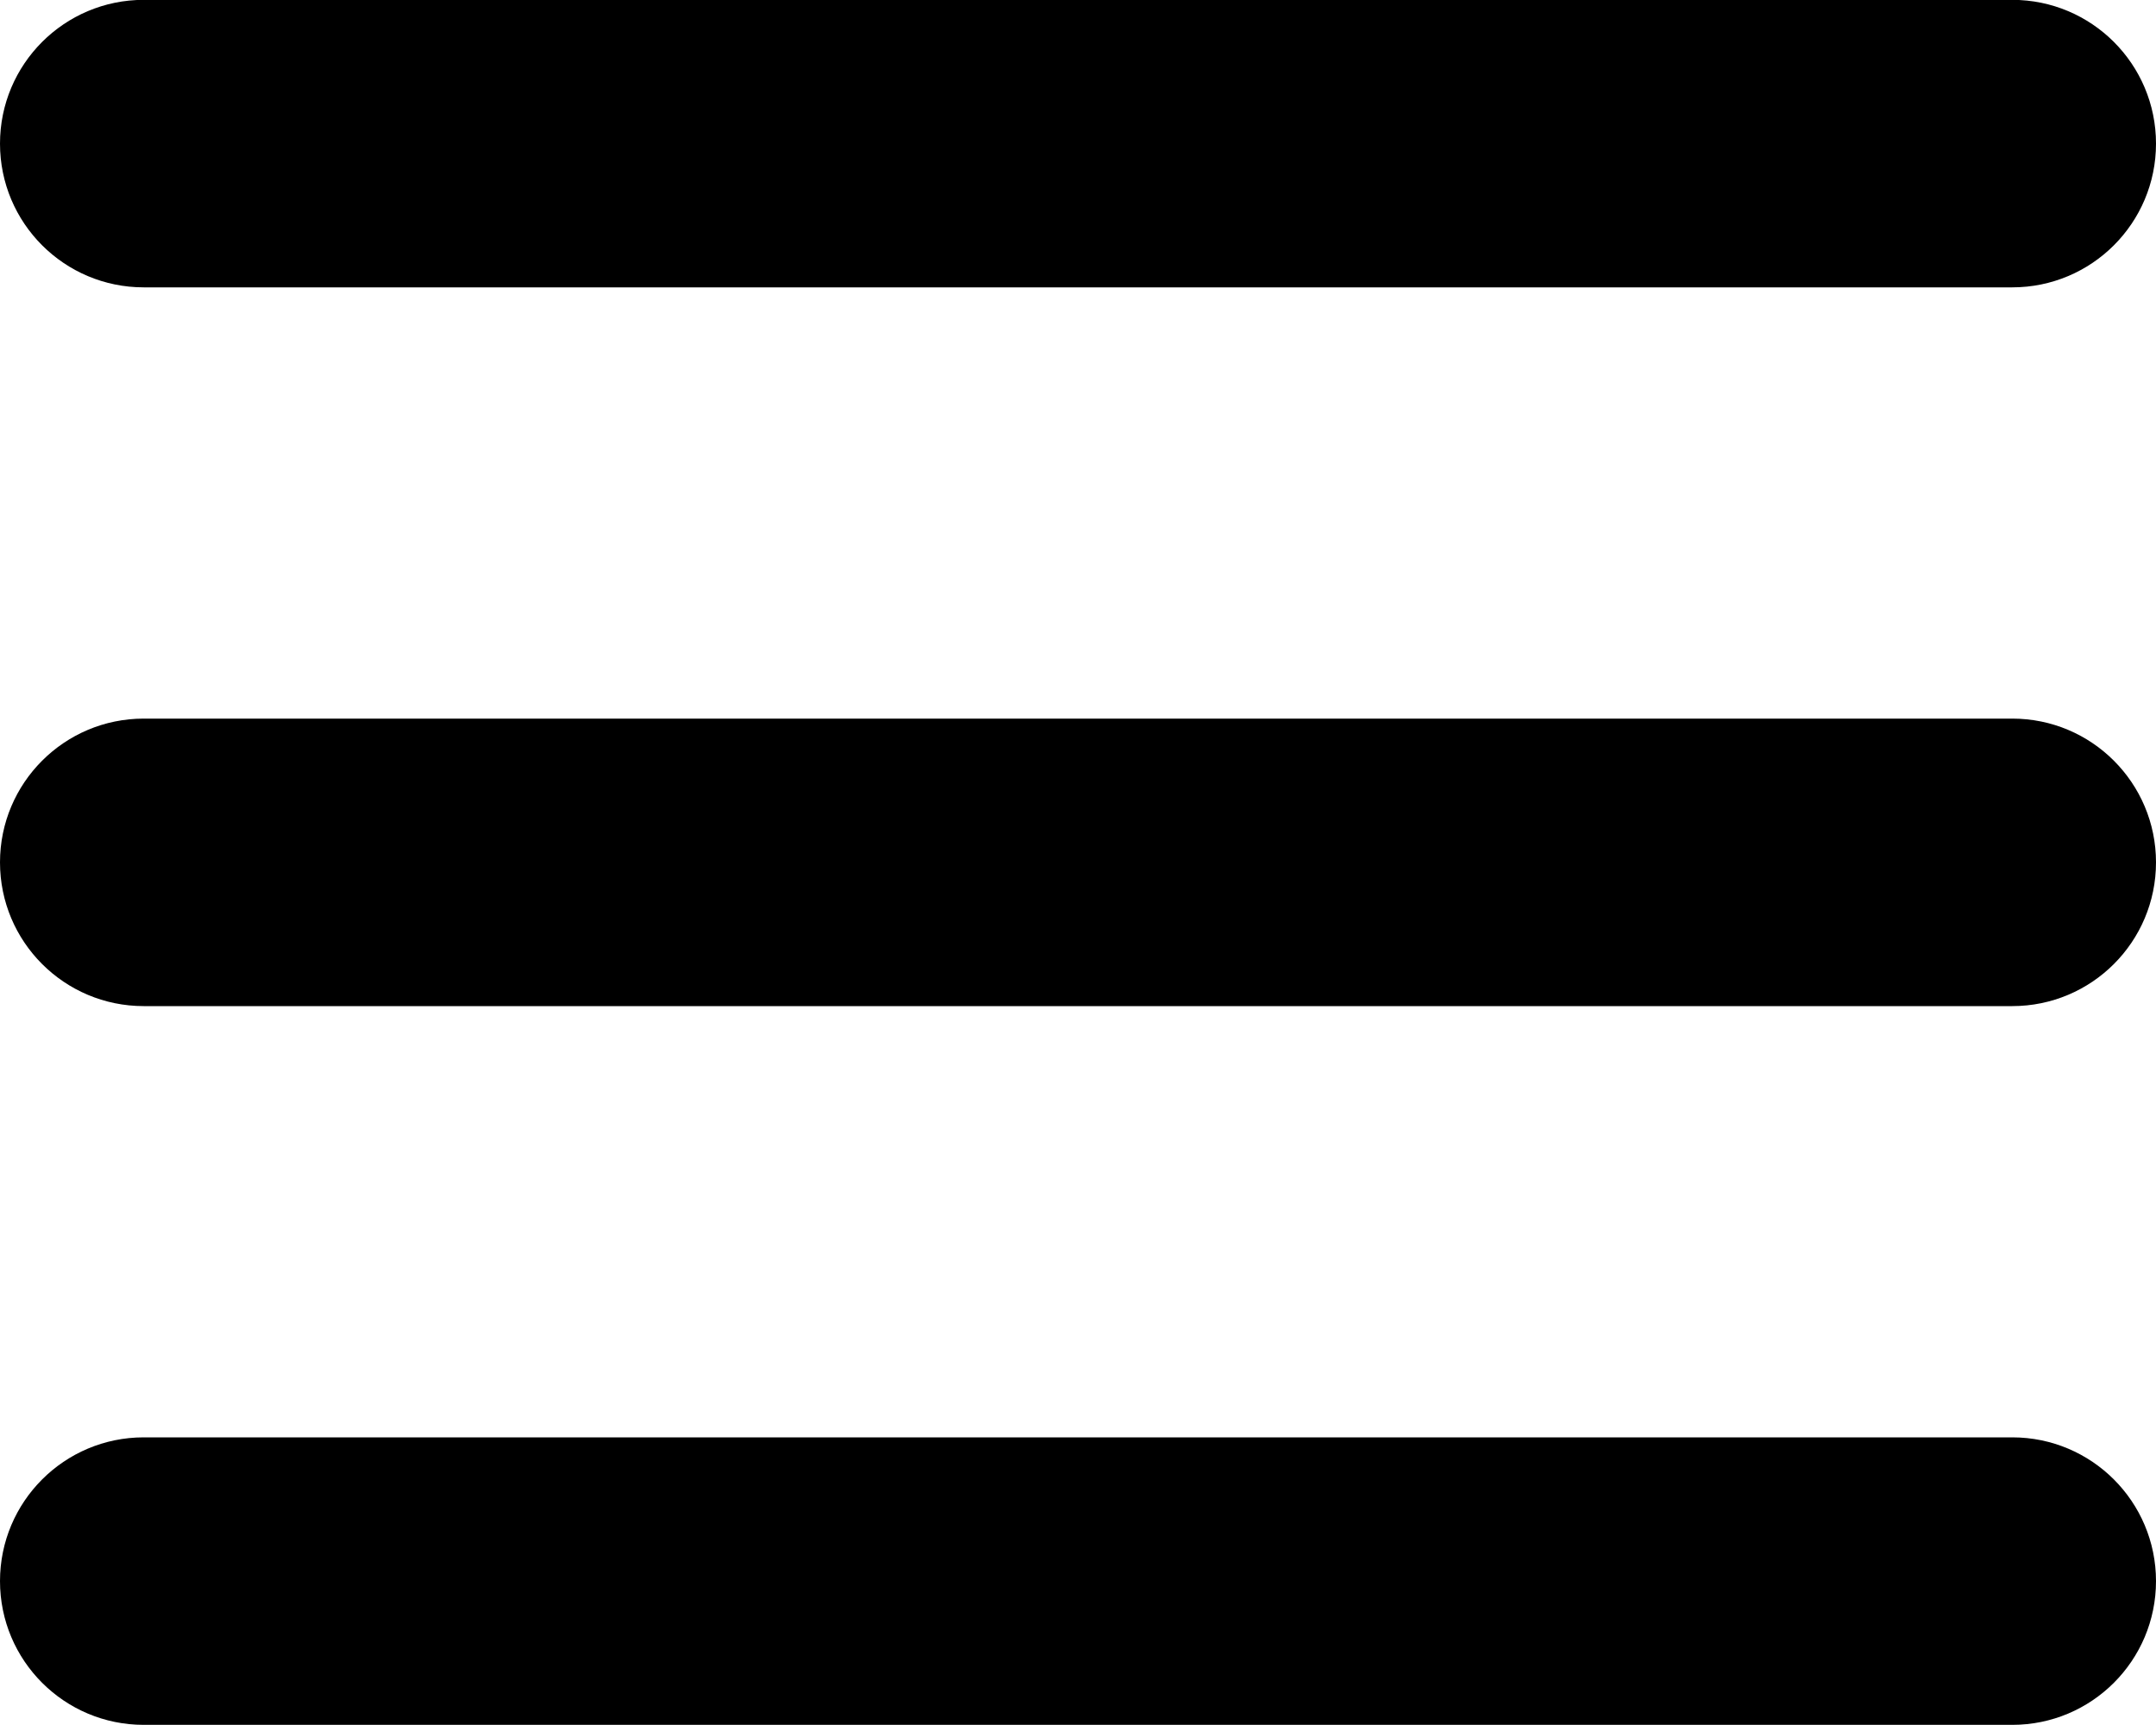 <svg width="30" height="24" viewBox="0 0 30 24" fill="none" xmlns="http://www.w3.org/2000/svg">
<path d="M0 1.998C0 0.894 0.895 -0.002 2 -0.002H28C29.105 -0.002 30 0.894 30 1.998C30 3.103 29.105 3.998 28 3.998H2C0.895 3.998 0 3.103 0 1.998Z" fill="black"/>
<path d="M0 11.998C0 10.894 0.895 9.998 2 9.998H28C29.105 9.998 30 10.894 30 11.998C30 13.103 29.105 13.998 28 13.998H2C0.895 13.998 0 13.103 0 11.998Z" fill="black"/>
<path d="M0 21.998C0 20.894 0.895 19.998 2 19.998H28C29.105 19.998 30 20.894 30 21.998C30 23.103 29.105 23.998 28 23.998H2C0.895 23.998 0 23.103 0 21.998Z" fill="black"/>
</svg>
